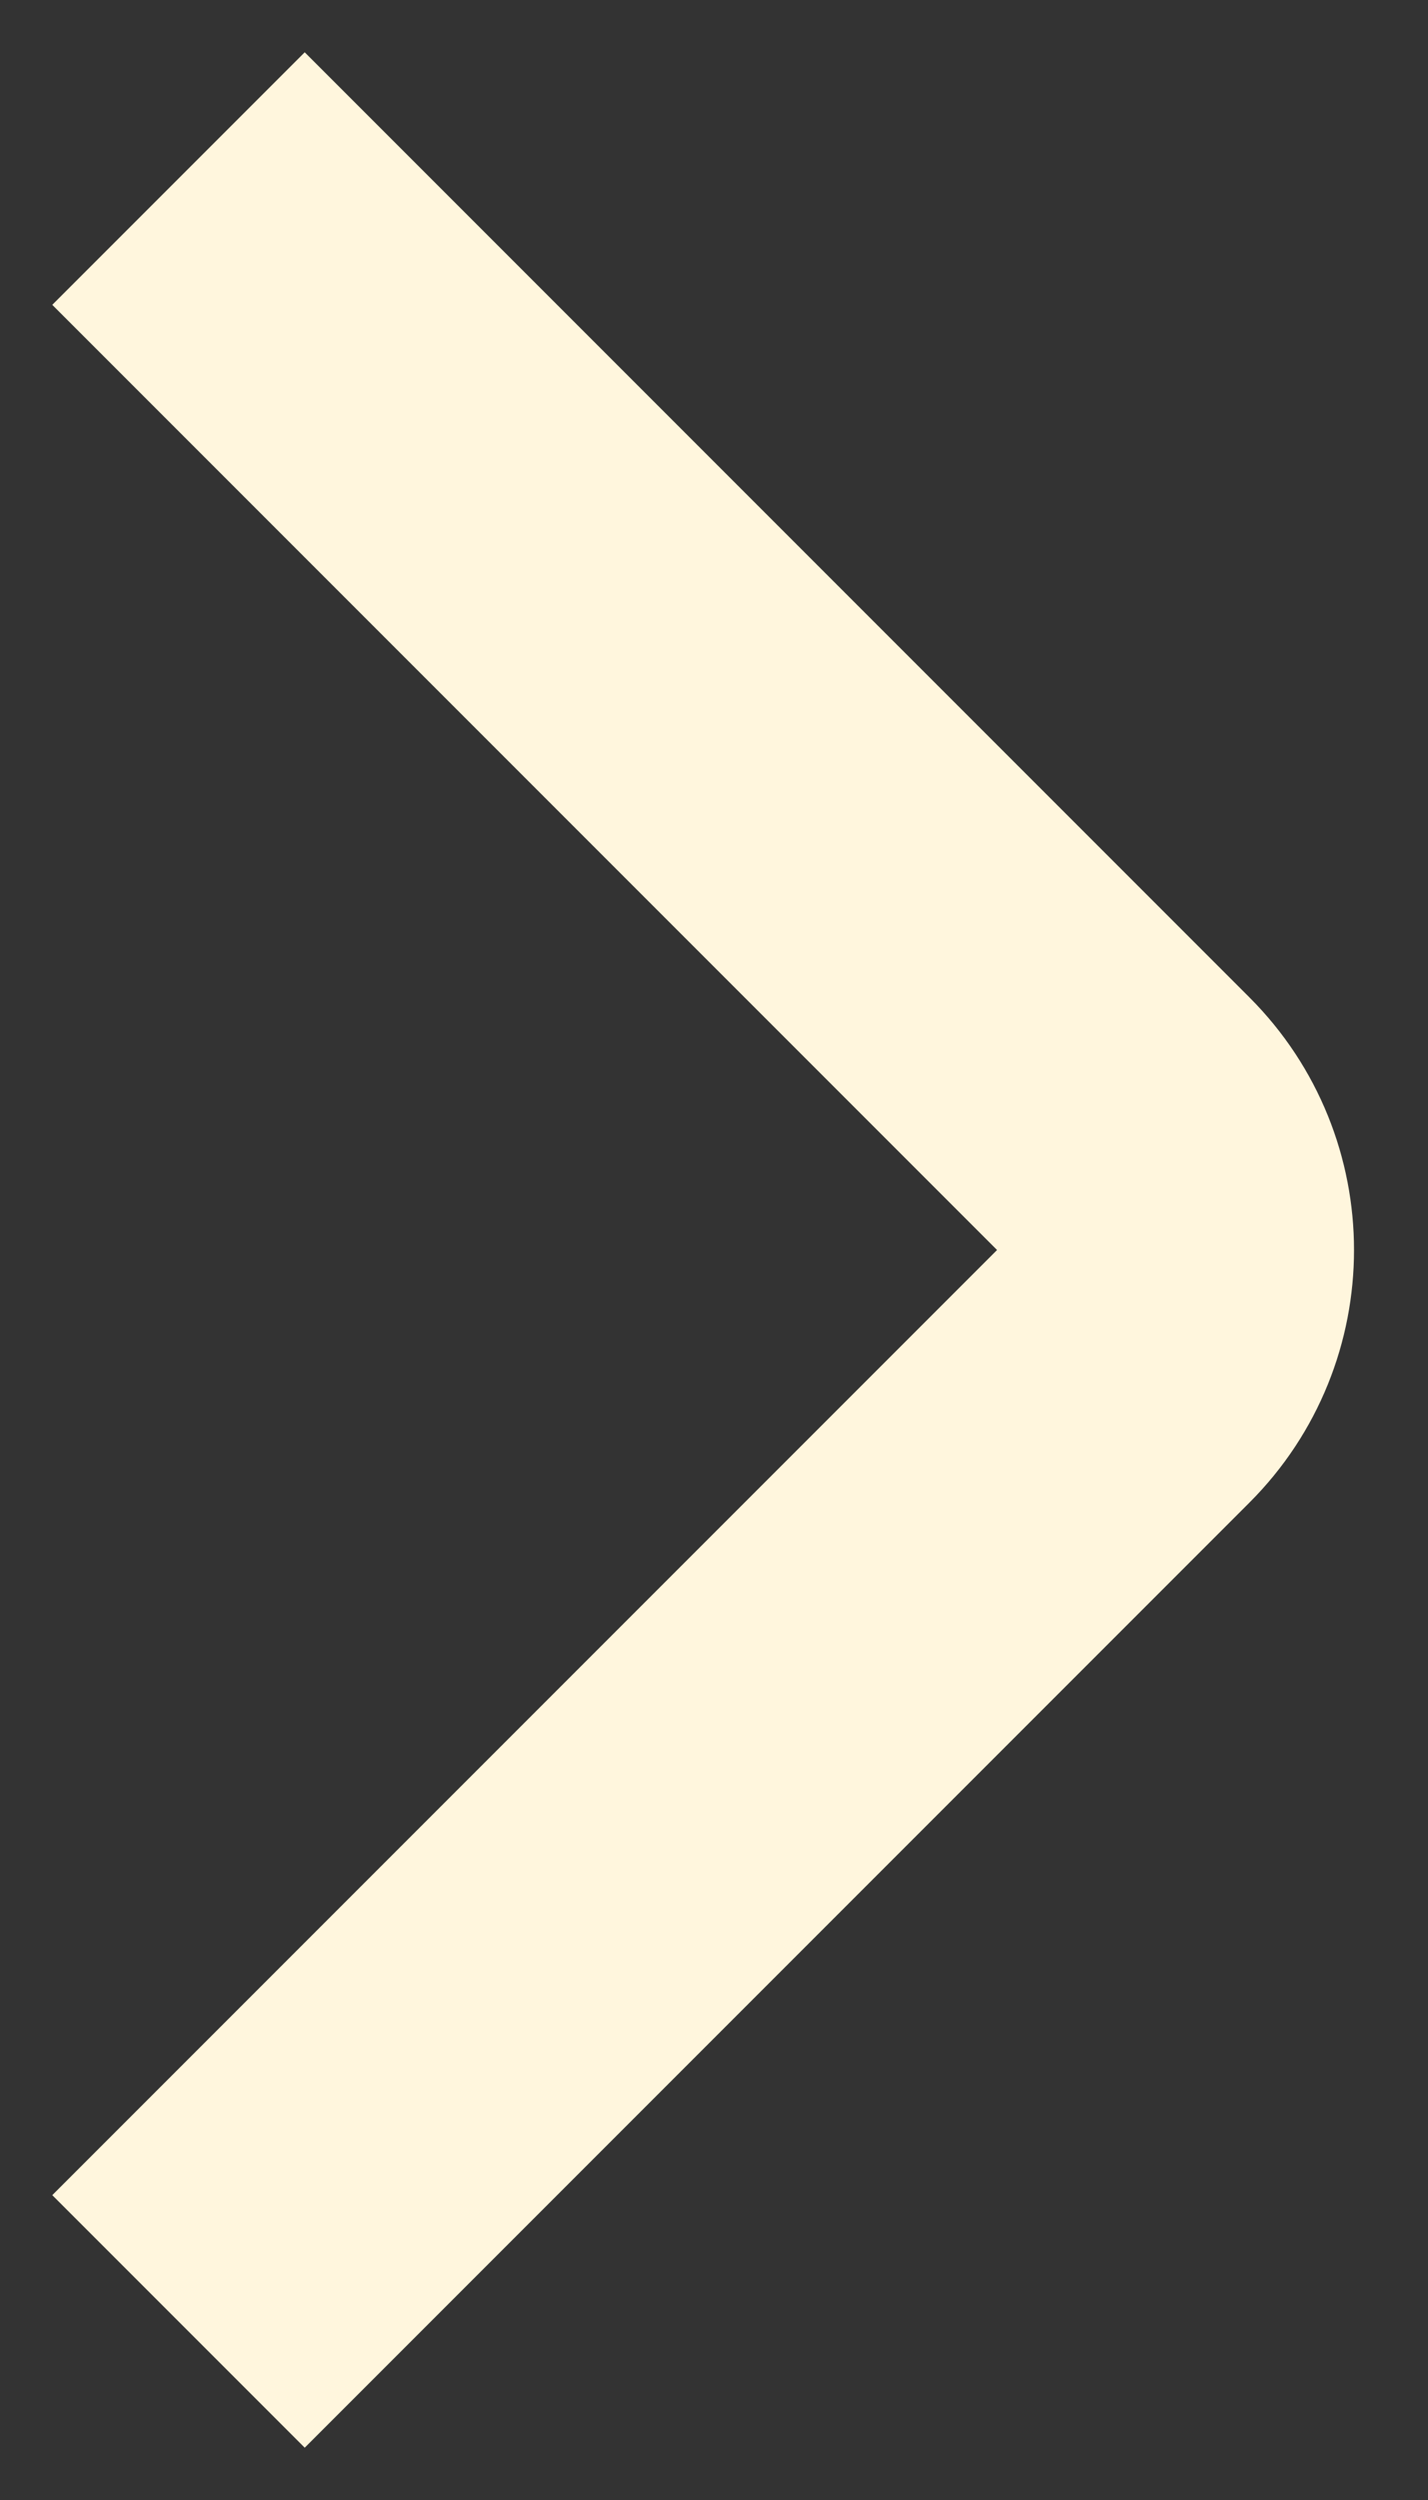 <?xml version="1.0" encoding="UTF-8"?> <svg xmlns="http://www.w3.org/2000/svg" width="8" height="14" viewBox="0 0 8 14" fill="none"><rect x="0" y="0" width="8" height="14" fill="#333333" stroke="none"/><path d="M1 1L6.293 6.293C6.683 6.683 6.683 7.317 6.293 7.707L1 13" stroke="#FFF6DD" stroke-width="2"></path></svg> 